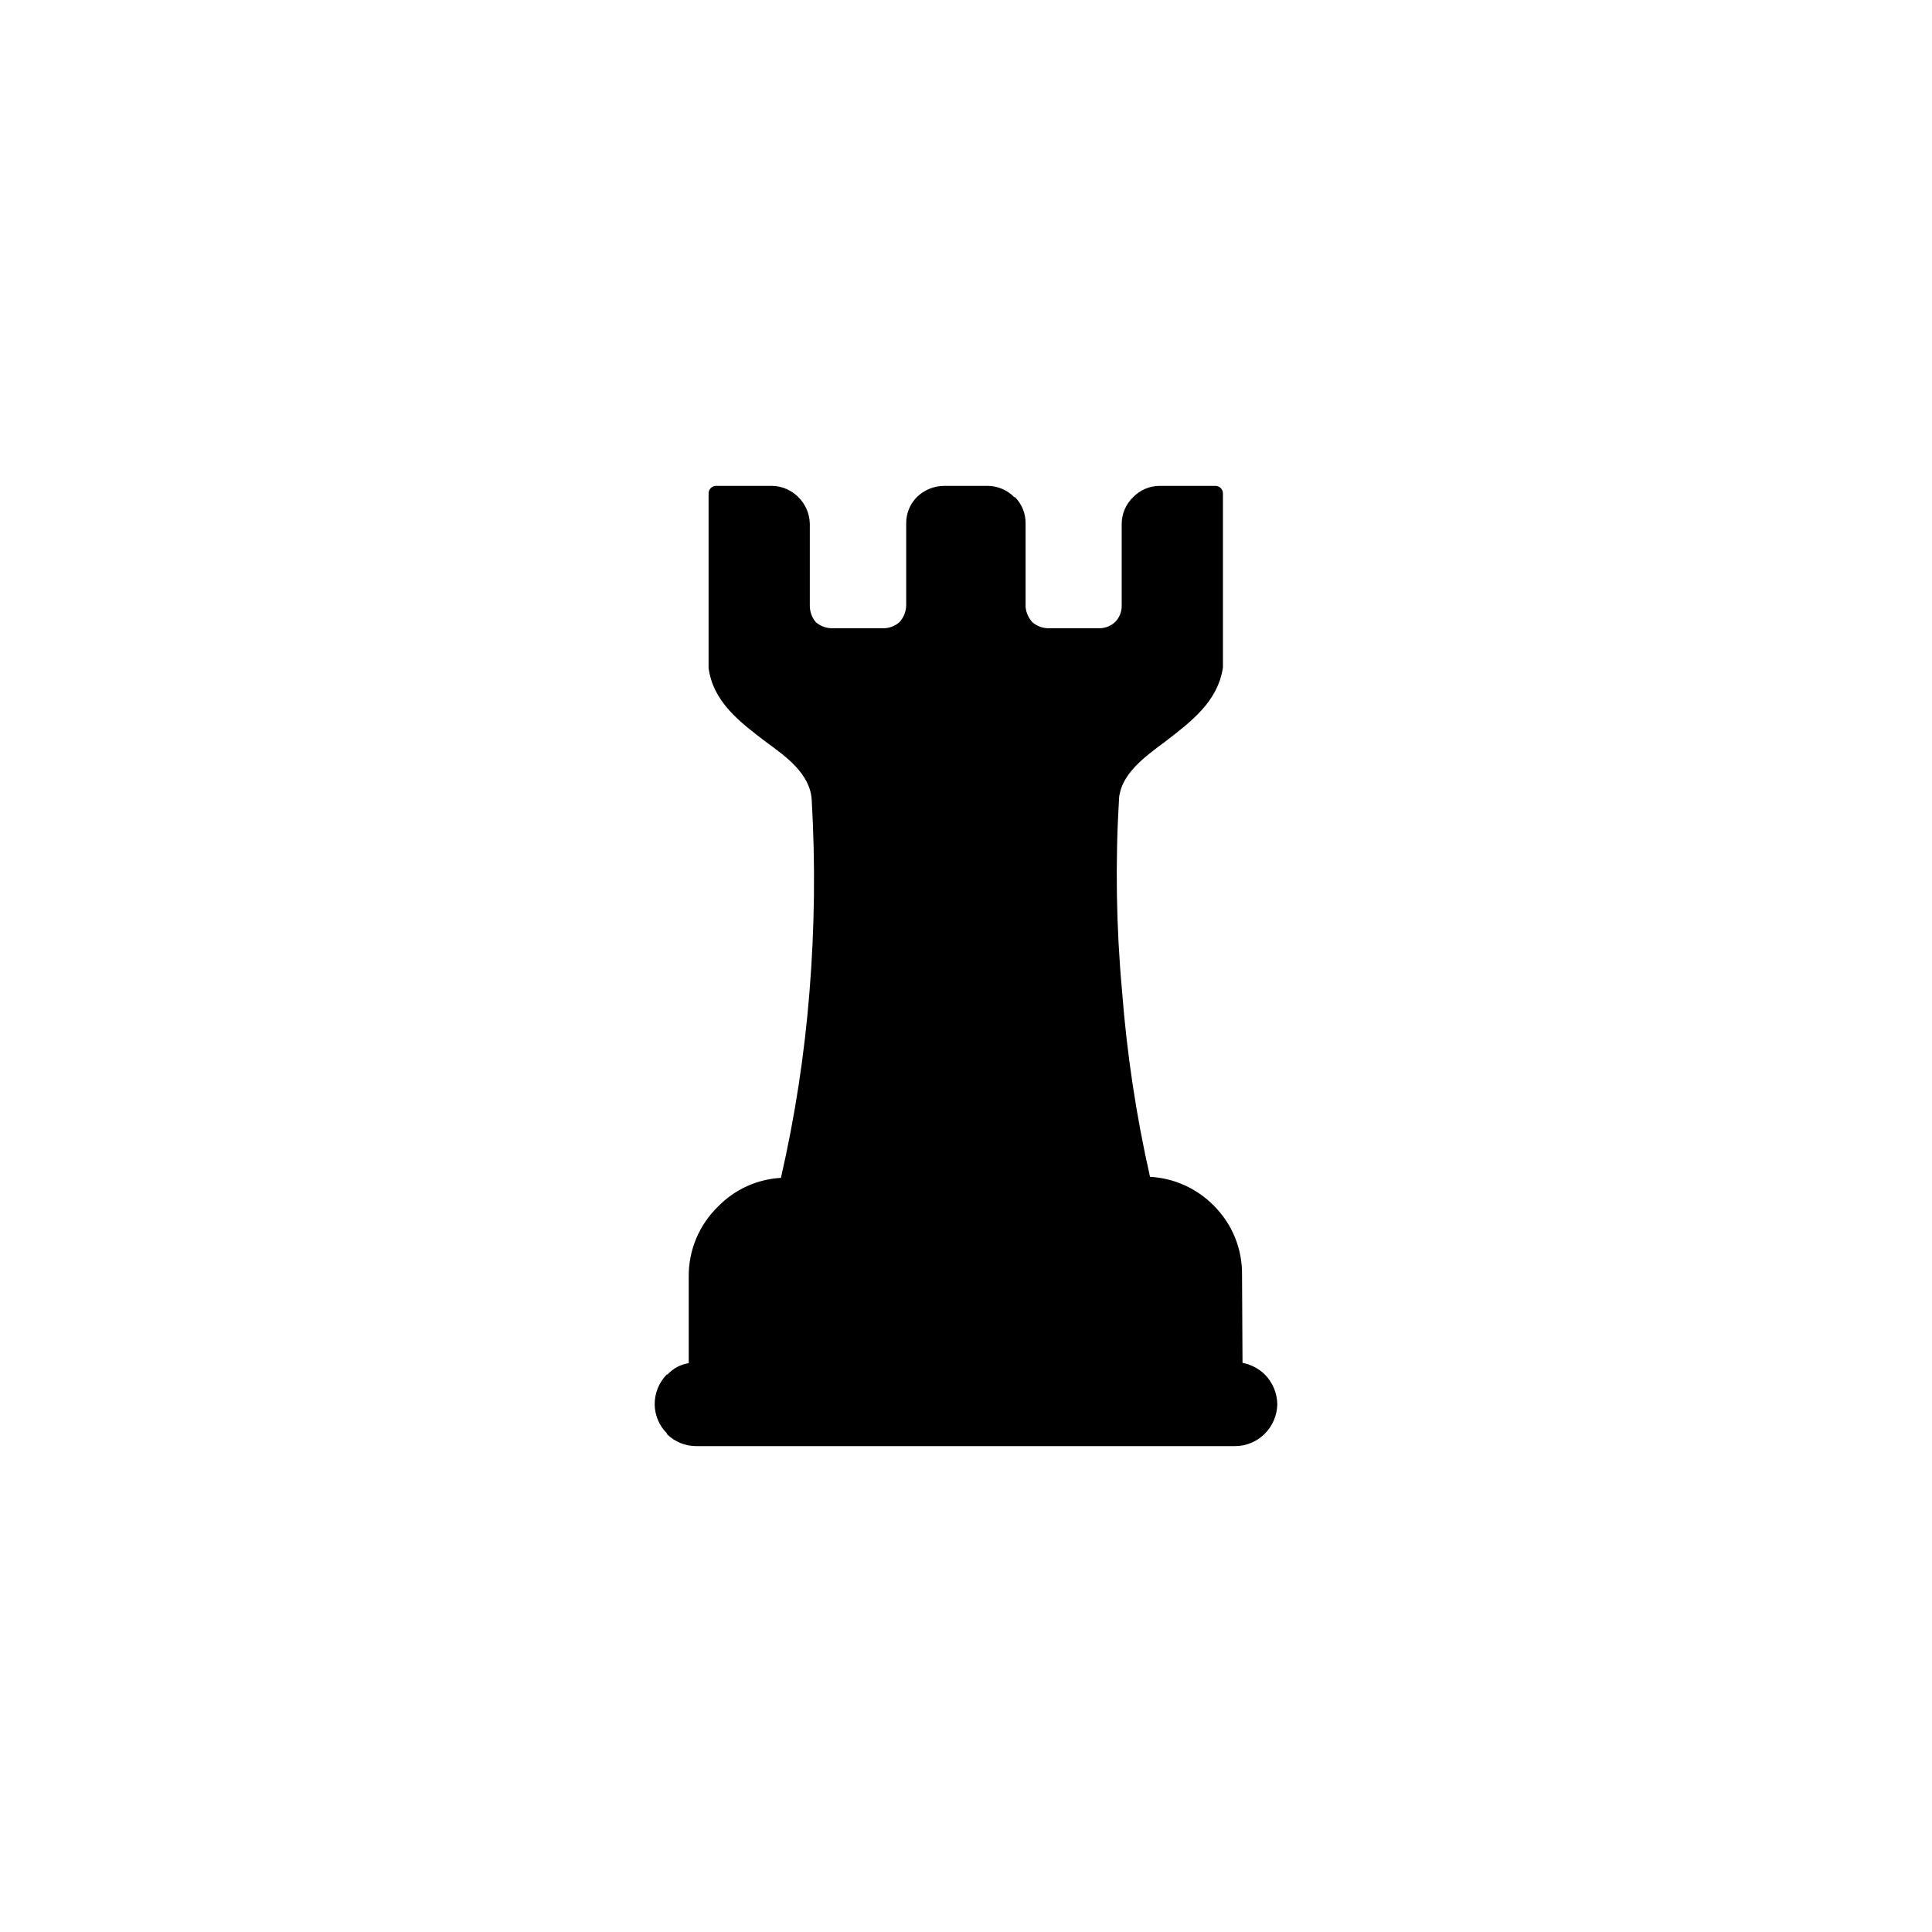 <?xml version="1.0" encoding="UTF-8"?>
<!-- Uploaded to: ICON Repo, www.iconrepo.com, Generator: ICON Repo Mixer Tools -->
<svg fill="#000000" width="800px" height="800px" version="1.1" viewBox="144 144 512 512" xmlns="http://www.w3.org/2000/svg">
 <path d="m473.28 505.17c2.188 0.422 4.207 1.461 5.82 3 2.148 2.121 3.371 5.012 3.398 8.035-0.074 2.953-1.293 5.762-3.398 7.832-2.082 2.051-4.887 3.199-7.809 3.199h-142.76c-2.922 0.008-5.731-1.141-7.809-3.199v-0.203 0.004c-2.008-2.008-3.164-4.719-3.223-7.559-0.047-3.004 1.113-5.898 3.223-8.035h0.18c1.48-1.602 3.461-2.66 5.617-2.996v-23.102c-0.016-6.953 2.805-13.609 7.809-18.438 4.398-4.512 10.332-7.207 16.625-7.559 3.711-16.184 6.238-32.621 7.559-49.172 1.383-16.961 1.586-33.996 0.602-50.984-0.402-7.027-7.027-11.637-12.219-15.441-6.828-5.215-13.828-10.43-15.113-19.473v-46.301c-0.004-0.531 0.203-1.047 0.574-1.426 0.375-0.379 0.887-0.59 1.418-0.59h14.812c2.637 0.043 5.148 1.121 7 2.996 1.879 1.867 2.961 4.383 3.023 7.031v21.688c-0.016 1.613 0.547 3.176 1.59 4.406 1.223 1.059 2.789 1.633 4.406 1.613h13.426c1.594 0.012 3.137-0.562 4.332-1.613 1.102-1.211 1.734-2.773 1.789-4.406v-21.688c-0.043-2.625 0.961-5.156 2.797-7.031 1.93-1.902 4.523-2.977 7.231-2.996h11.586c2.648 0.02 5.18 1.102 7.031 2.996h0.203-0.004c1.836 1.875 2.844 4.406 2.797 7.031v22.094-0.004c0.148 1.492 0.773 2.898 1.789 4.004 1.164 1.023 2.656 1.594 4.207 1.613h13.477c1.555 0.02 3.062-0.559 4.207-1.613 1.18-1.156 1.824-2.754 1.789-4.406v-21.688c0.02-2.656 1.109-5.188 3.023-7.031 1.836-1.898 4.359-2.981 7-2.996h14.812c0.531 0 1.043 0.211 1.418 0.59 0.371 0.379 0.578 0.895 0.574 1.426v46.148c-1.387 9.043-8.387 14.258-15.113 19.473-5.996 4.41-11.812 8.816-12.418 15.113v0.203h-0.004c-1.016 16.988-0.746 34.035 0.805 50.984 1.27 16.551 3.746 32.984 7.406 49.172 6.352 0.348 12.352 3.039 16.828 7.559 4.926 4.859 7.656 11.52 7.559 18.438z" fill-rule="evenodd"/>
</svg>